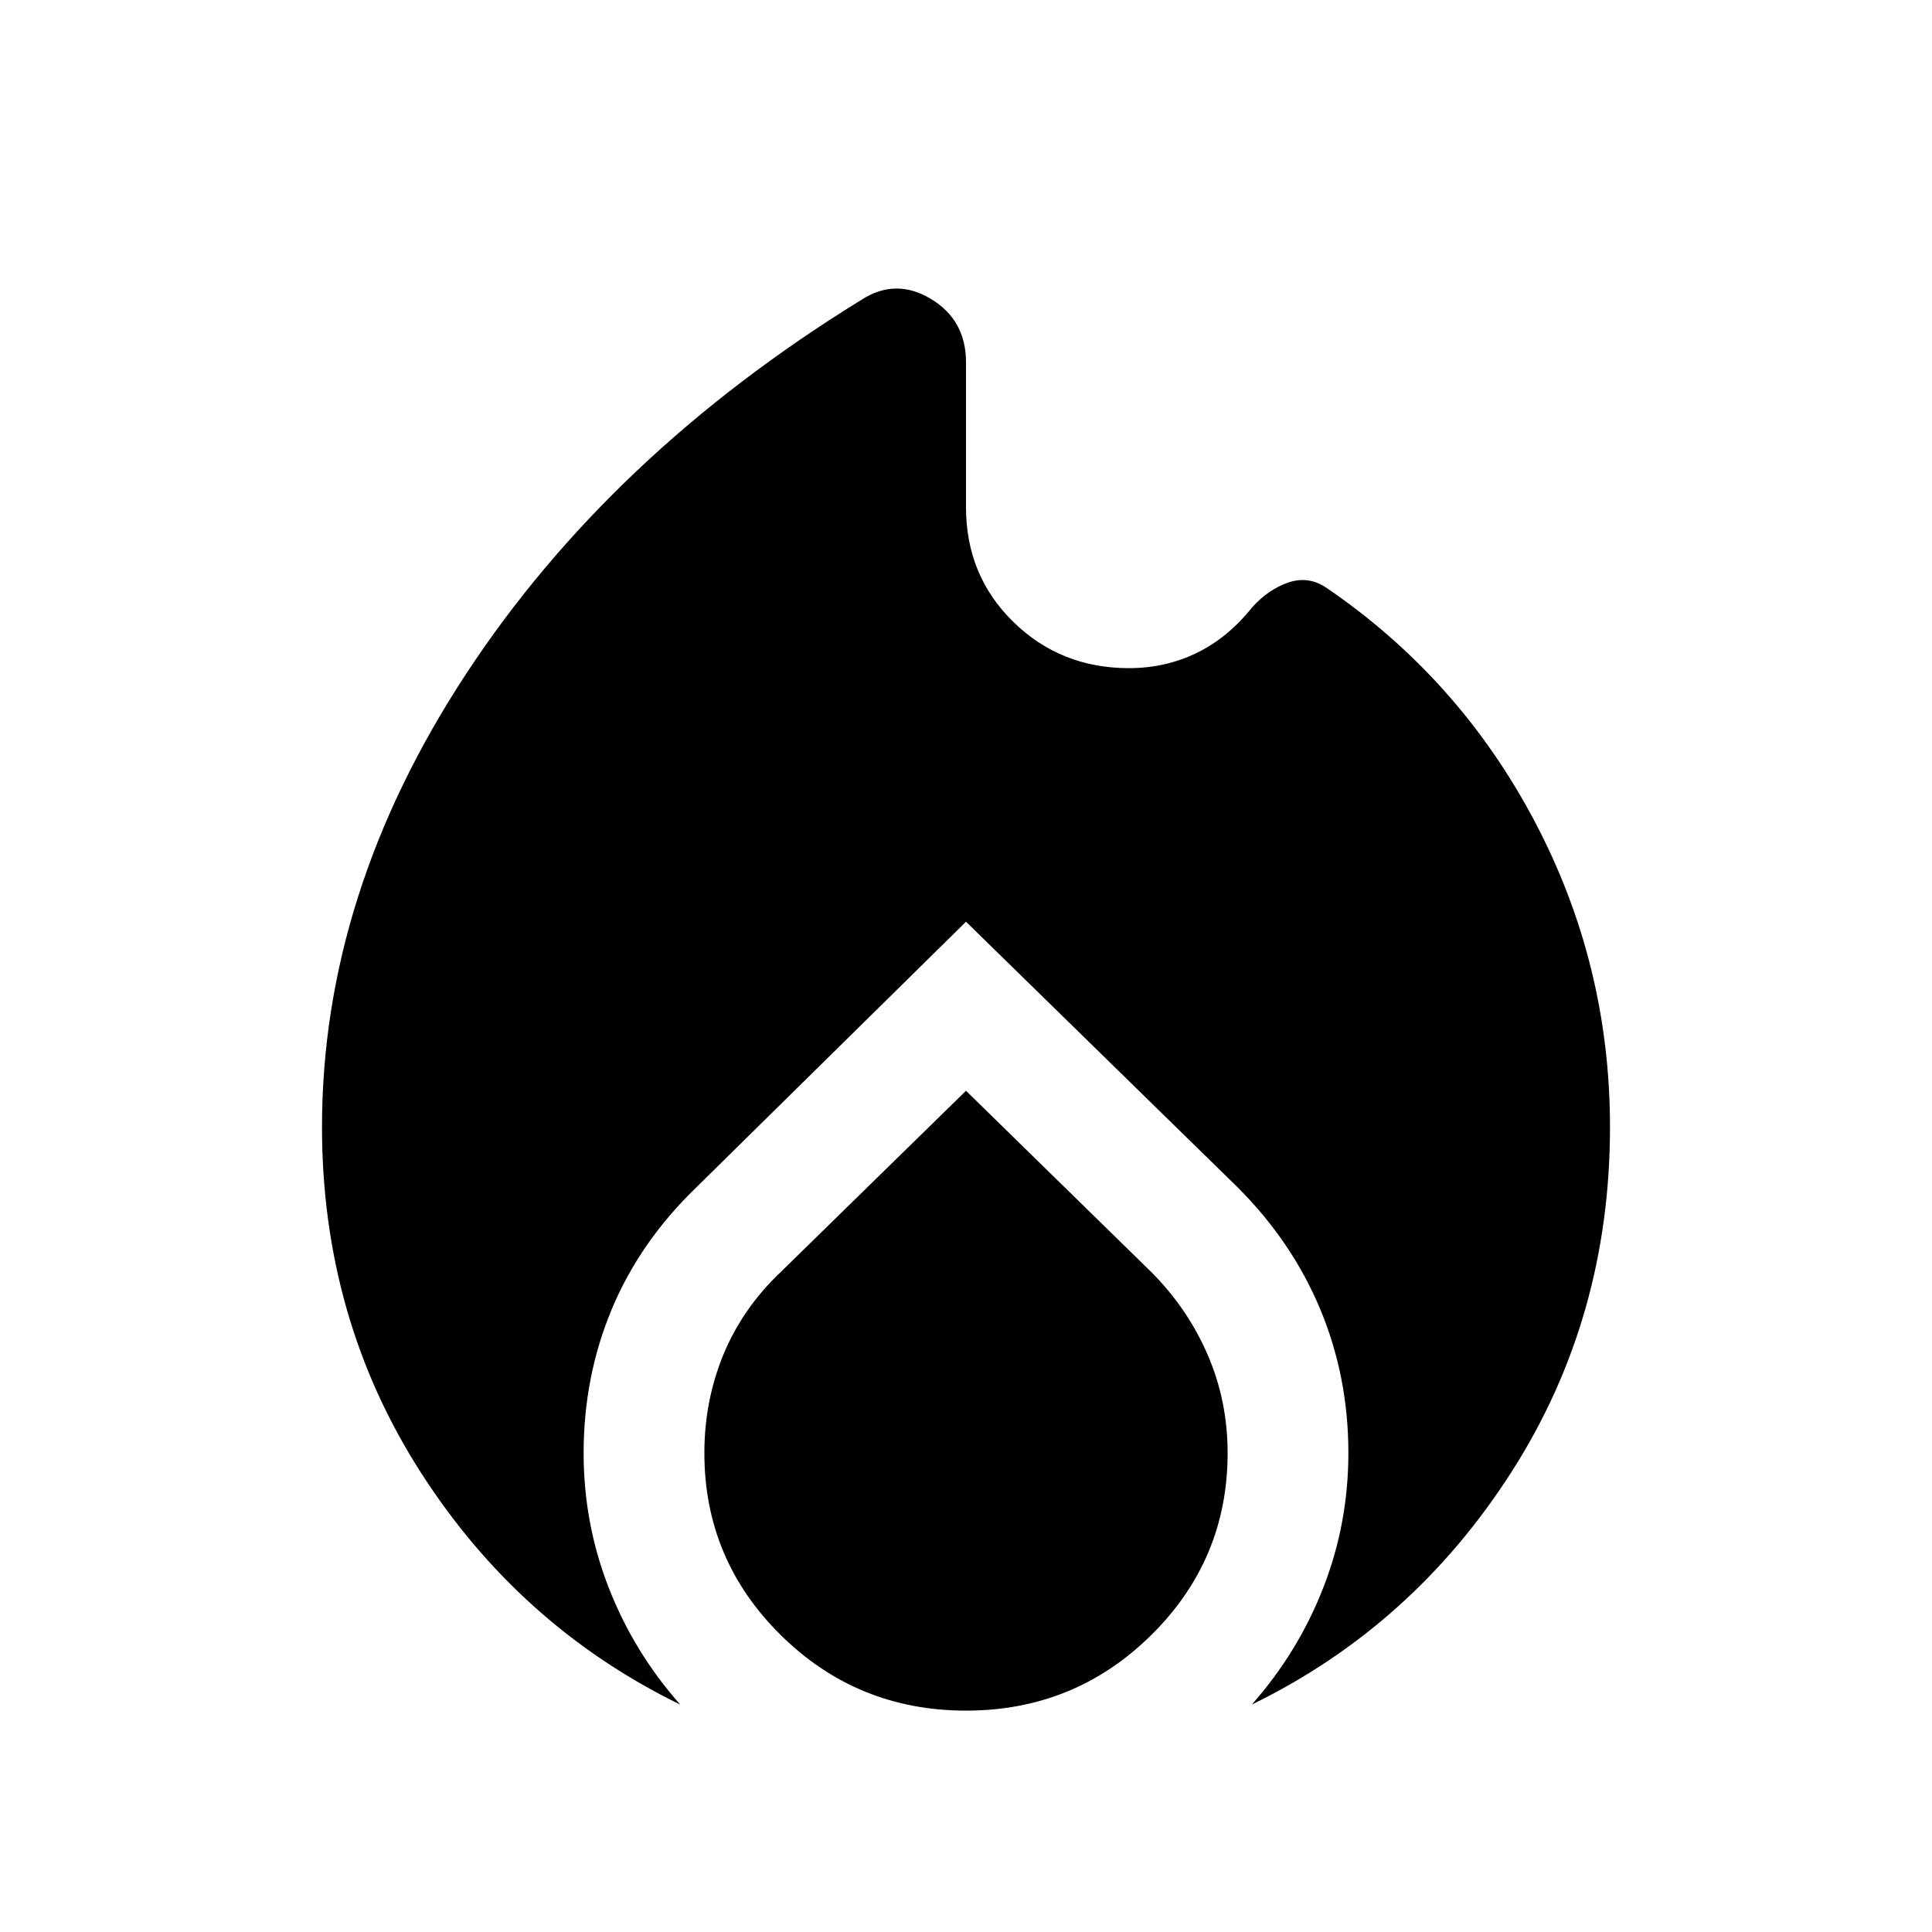 <svg xmlns="http://www.w3.org/2000/svg" width="48" height="48" viewBox="0 -960 960 960"><path d="M160-400q0-116 71.5-225T428-811q17-11 34.5-.5T480-780v72q0 34 23.5 57t57.5 23q18 0 33.5-7.5T622-658q8-9 18-12.5t19 2.5q66 45 103.5 116T800-400q0 95-49 171.5T622-113q23-26 35.5-58t12.5-67q0-38-14-71.5T615-370L480-502 346-370q-28 27-42 60.5T290-238q0 35 12.5 67t35.5 58q-80-39-129-115.5T160-400Zm320-18 92 90q18 18 28 41t10 49q0 53-38 90.5T480-110q-54 0-92-37.5T350-238q0-26 9.5-49t28.5-41l92-90Z"/></svg>